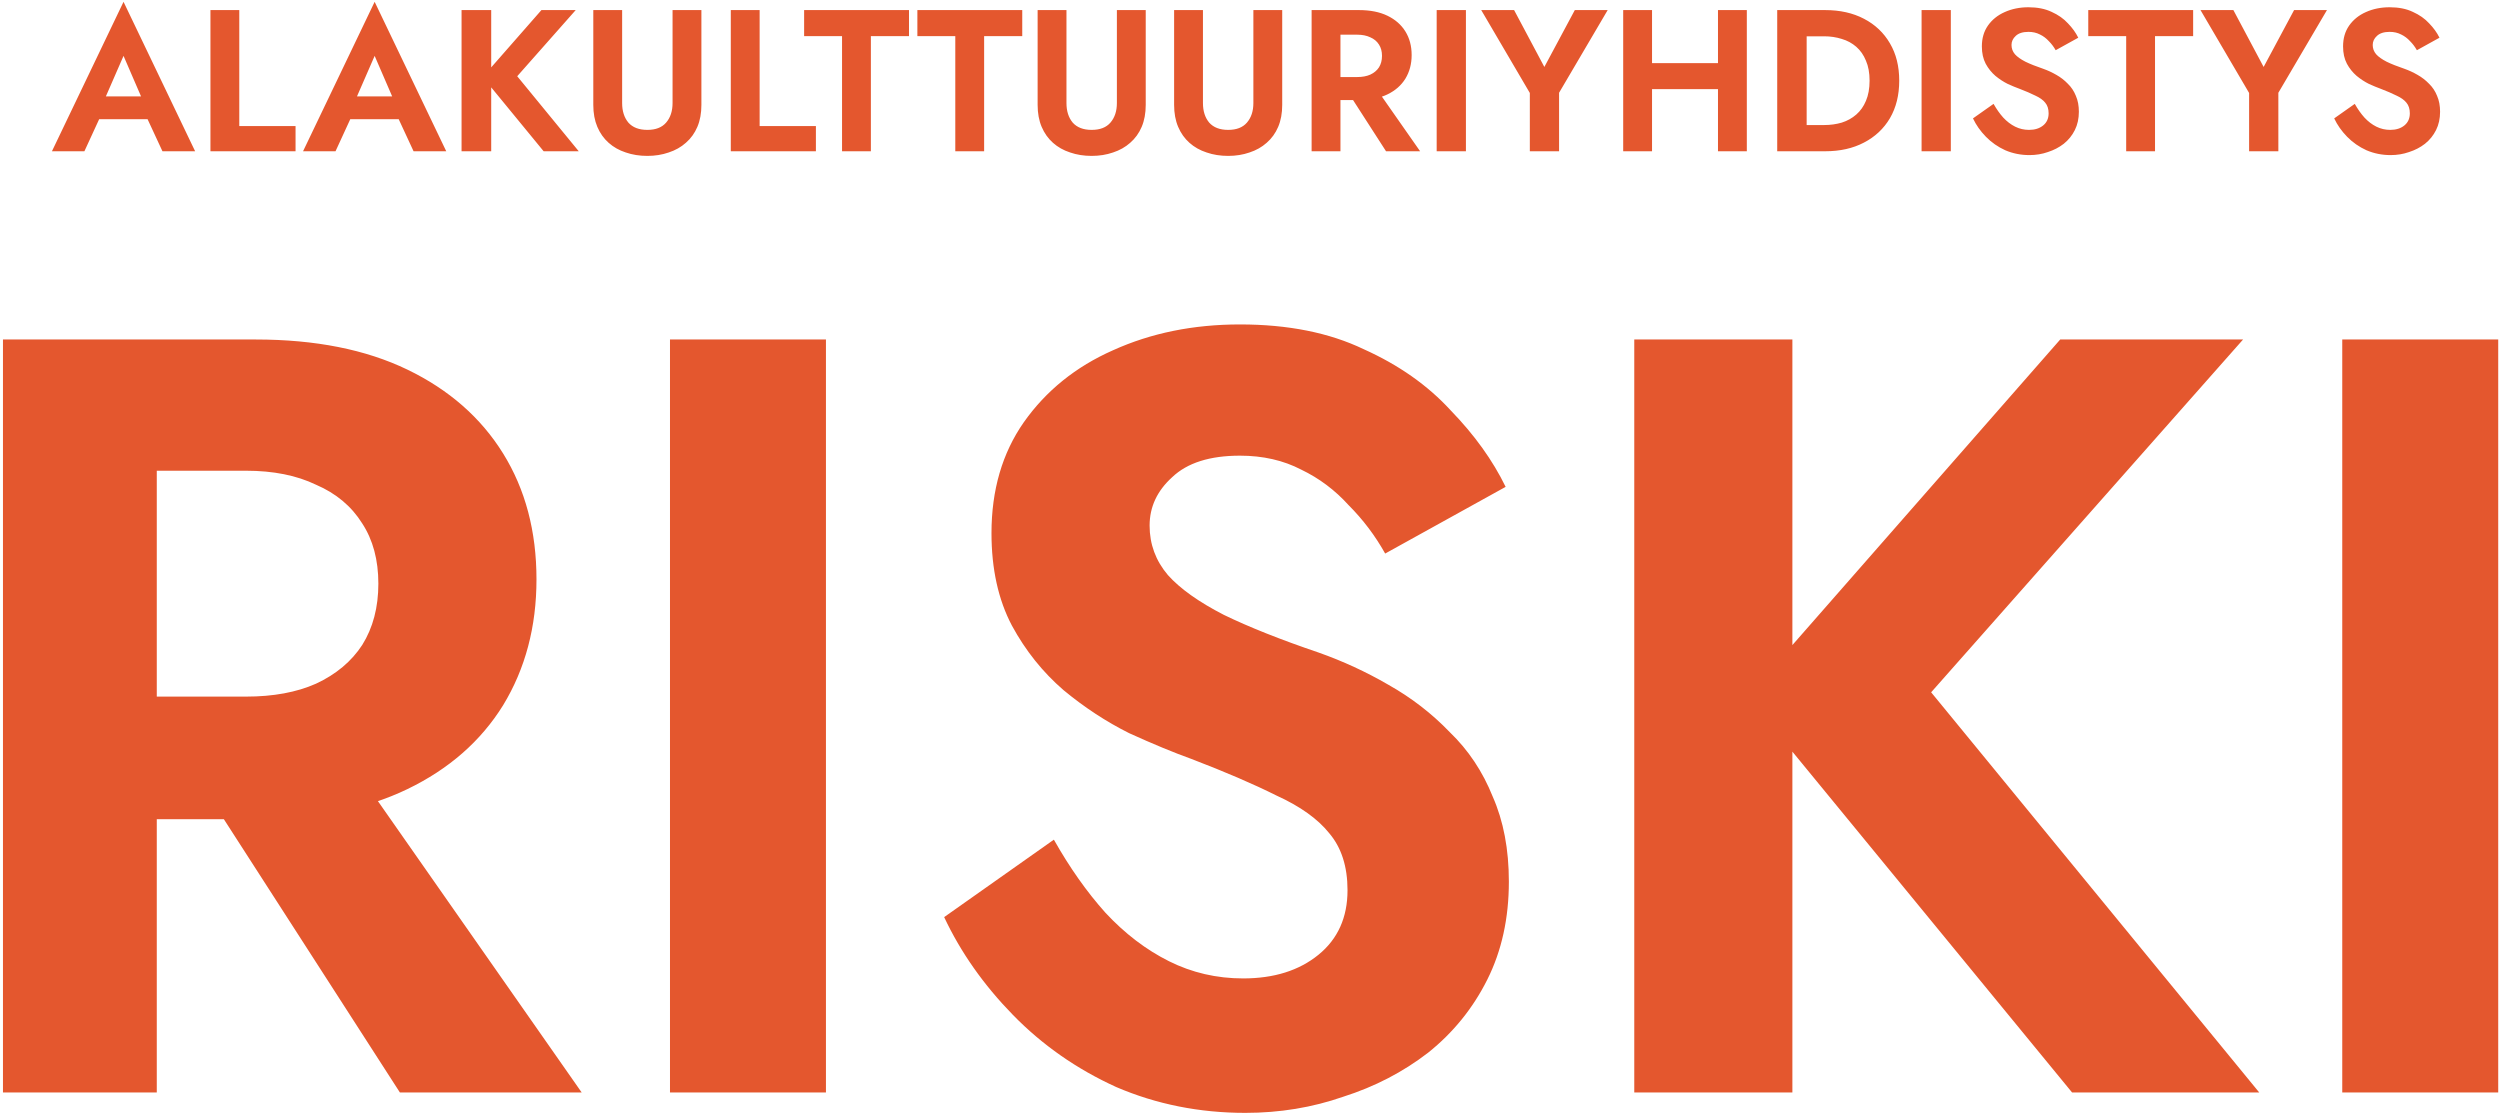 <svg width="595" height="265" viewBox="0 0 595 265" fill="none" xmlns="http://www.w3.org/2000/svg">
<path d="M20.616 28.368L21.433 22.944H37.56L38.377 28.368H20.616ZM29.401 13.296L24.36 24.864L24.505 26.4L20.088 36H12.361L29.401 0.432L46.441 36H38.664L34.344 26.688L34.441 24.96L29.401 13.296ZM50.086 2.4H56.95V30H70.341V36H50.086V2.4ZM80.382 28.368L81.198 22.944H97.326L98.142 28.368H80.382ZM89.166 13.296L84.126 24.864L84.27 26.4L79.854 36H72.126L89.166 0.432L106.206 36H98.43L94.11 26.688L94.206 24.96L89.166 13.296ZM109.851 2.4H116.907V36H109.851V2.4ZM128.859 2.4H137.019L123.099 18.144L137.739 36H129.387L114.891 18.336L128.859 2.4ZM141.205 2.4H148.069V24.528C148.069 26.448 148.565 28 149.557 29.184C150.581 30.336 152.085 30.912 154.069 30.912C156.053 30.912 157.541 30.336 158.533 29.184C159.557 28 160.069 26.448 160.069 24.528V2.4H166.933V24.96C166.933 26.944 166.613 28.688 165.973 30.192C165.333 31.696 164.421 32.96 163.237 33.984C162.085 35.008 160.725 35.776 159.157 36.288C157.589 36.832 155.893 37.104 154.069 37.104C152.213 37.104 150.501 36.832 148.933 36.288C147.365 35.776 146.005 35.008 144.853 33.984C143.701 32.96 142.805 31.696 142.165 30.192C141.525 28.688 141.205 26.944 141.205 24.96V2.4ZM173.929 2.4H180.793V30H194.185V36H173.929V2.4ZM191.382 8.592V2.4H216.342V8.592H207.27V36H200.406V8.592H191.382ZM218.335 8.592V2.4H243.295V8.592H234.223V36H227.359V8.592H218.335ZM246.955 2.4H253.819V24.528C253.819 26.448 254.315 28 255.307 29.184C256.331 30.336 257.835 30.912 259.819 30.912C261.803 30.912 263.291 30.336 264.283 29.184C265.307 28 265.819 26.448 265.819 24.528V2.4H272.683V24.96C272.683 26.944 272.363 28.688 271.723 30.192C271.083 31.696 270.171 32.96 268.987 33.984C267.835 35.008 266.475 35.776 264.907 36.288C263.339 36.832 261.643 37.104 259.819 37.104C257.963 37.104 256.251 36.832 254.683 36.288C253.115 35.776 251.755 35.008 250.603 33.984C249.451 32.96 248.555 31.696 247.915 30.192C247.275 28.688 246.955 26.944 246.955 24.96V2.4ZM279.439 2.4H286.303V24.528C286.303 26.448 286.799 28 287.791 29.184C288.815 30.336 290.319 30.912 292.303 30.912C294.287 30.912 295.775 30.336 296.767 29.184C297.791 28 298.303 26.448 298.303 24.528V2.4H305.167V24.96C305.167 26.944 304.847 28.688 304.207 30.192C303.567 31.696 302.655 32.96 301.471 33.984C300.319 35.008 298.959 35.776 297.391 36.288C295.823 36.832 294.127 37.104 292.303 37.104C290.447 37.104 288.735 36.832 287.167 36.288C285.599 35.776 284.239 35.008 283.087 33.984C281.935 32.96 281.039 31.696 280.399 30.192C279.759 28.688 279.439 26.944 279.439 24.96V2.4ZM319.796 20.352H327.044L337.988 36H329.876L319.796 20.352ZM312.164 2.4H319.028V36H312.164V2.4ZM316.34 8.256V2.4H323.444C326.1 2.4 328.356 2.848 330.212 3.744C332.068 4.64 333.492 5.888 334.484 7.488C335.476 9.088 335.972 10.96 335.972 13.104C335.972 15.216 335.476 17.088 334.484 18.72C333.492 20.32 332.068 21.568 330.212 22.464C328.356 23.36 326.1 23.808 323.444 23.808H316.34V18.336H323.012C324.228 18.336 325.268 18.144 326.132 17.76C327.028 17.344 327.716 16.768 328.196 16.032C328.676 15.264 328.916 14.352 328.916 13.296C328.916 12.24 328.676 11.344 328.196 10.608C327.716 9.84 327.028 9.264 326.132 8.88C325.268 8.464 324.228 8.256 323.012 8.256H316.34ZM341.929 2.4H348.889V36H341.929V2.4ZM374.804 2.4H382.628L371.06 22.08V36H364.1V22.128L352.532 2.4H360.356L367.556 15.936L374.804 2.4ZM388.576 21.216V15.024H413.248V21.216H388.576ZM408.88 2.4H415.744V36H408.88V2.4ZM386.32 2.4H393.184V36H386.32V2.4ZM422.976 2.4H429.984V36H422.976V2.4ZM434.4 36H427.392V29.76H434.16C435.632 29.76 437.024 29.568 438.336 29.184C439.648 28.768 440.8 28.128 441.792 27.264C442.784 26.4 443.552 25.312 444.096 24C444.672 22.656 444.96 21.056 444.96 19.2C444.96 17.344 444.672 15.76 444.096 14.448C443.552 13.104 442.784 12 441.792 11.136C440.8 10.272 439.648 9.648 438.336 9.264C437.024 8.848 435.632 8.64 434.16 8.64H427.392V2.4H434.4C437.92 2.4 440.992 3.088 443.616 4.464C446.272 5.84 448.336 7.792 449.808 10.32C451.28 12.816 452.016 15.776 452.016 19.2C452.016 22.624 451.28 25.6 449.808 28.128C448.336 30.624 446.272 32.56 443.616 33.936C440.992 35.312 437.92 36 434.4 36ZM457.336 2.4H464.296V36H457.336V2.4ZM474.467 24.72C475.171 25.968 475.939 27.056 476.771 27.984C477.635 28.912 478.579 29.632 479.603 30.144C480.627 30.656 481.731 30.912 482.915 30.912C484.291 30.912 485.411 30.56 486.275 29.856C487.139 29.152 487.571 28.192 487.571 26.976C487.571 25.92 487.299 25.072 486.755 24.432C486.243 23.792 485.459 23.232 484.403 22.752C483.379 22.24 482.115 21.696 480.611 21.12C479.811 20.832 478.883 20.448 477.827 19.968C476.803 19.456 475.827 18.816 474.899 18.048C473.971 17.248 473.203 16.288 472.595 15.168C471.987 14.016 471.683 12.64 471.683 11.04C471.683 9.12 472.163 7.472 473.123 6.096C474.115 4.688 475.443 3.616 477.107 2.88C478.803 2.112 480.691 1.728 482.771 1.728C484.915 1.728 486.755 2.096 488.291 2.832C489.859 3.536 491.155 4.448 492.179 5.568C493.235 6.656 494.051 7.792 494.627 8.976L489.251 11.952C488.803 11.152 488.259 10.432 487.619 9.792C487.011 9.12 486.307 8.592 485.507 8.208C484.707 7.792 483.795 7.584 482.771 7.584C481.427 7.584 480.419 7.904 479.747 8.544C479.075 9.152 478.739 9.872 478.739 10.704C478.739 11.536 479.011 12.272 479.555 12.912C480.099 13.52 480.931 14.112 482.051 14.688C483.171 15.232 484.579 15.792 486.275 16.368C487.363 16.752 488.403 17.232 489.395 17.808C490.419 18.384 491.331 19.088 492.131 19.92C492.963 20.72 493.603 21.68 494.051 22.8C494.531 23.888 494.771 25.152 494.771 26.592C494.771 28.224 494.451 29.68 493.811 30.96C493.171 32.24 492.291 33.328 491.171 34.224C490.051 35.088 488.787 35.744 487.379 36.192C486.003 36.672 484.547 36.912 483.011 36.912C480.963 36.912 479.043 36.528 477.251 35.76C475.491 34.96 473.955 33.888 472.643 32.544C471.331 31.2 470.307 29.744 469.571 28.176L474.467 24.72ZM497.007 8.592V2.4H521.967V8.592H512.895V36H506.031V8.592H497.007ZM545.992 2.4H553.816L542.248 22.08V36H535.288V22.128L523.72 2.4H531.544L538.744 15.936L545.992 2.4ZM560.435 24.72C561.139 25.968 561.907 27.056 562.739 27.984C563.603 28.912 564.547 29.632 565.571 30.144C566.595 30.656 567.699 30.912 568.883 30.912C570.259 30.912 571.379 30.56 572.243 29.856C573.107 29.152 573.539 28.192 573.539 26.976C573.539 25.92 573.267 25.072 572.723 24.432C572.211 23.792 571.427 23.232 570.371 22.752C569.347 22.24 568.083 21.696 566.579 21.12C565.779 20.832 564.851 20.448 563.795 19.968C562.771 19.456 561.795 18.816 560.867 18.048C559.939 17.248 559.171 16.288 558.563 15.168C557.955 14.016 557.651 12.64 557.651 11.04C557.651 9.12 558.131 7.472 559.091 6.096C560.083 4.688 561.411 3.616 563.075 2.88C564.771 2.112 566.659 1.728 568.739 1.728C570.883 1.728 572.723 2.096 574.259 2.832C575.827 3.536 577.123 4.448 578.147 5.568C579.203 6.656 580.019 7.792 580.595 8.976L575.219 11.952C574.771 11.152 574.227 10.432 573.587 9.792C572.979 9.12 572.275 8.592 571.475 8.208C570.675 7.792 569.763 7.584 568.739 7.584C567.395 7.584 566.387 7.904 565.715 8.544C565.043 9.152 564.707 9.872 564.707 10.704C564.707 11.536 564.979 12.272 565.523 12.912C566.067 13.52 566.899 14.112 568.019 14.688C569.139 15.232 570.547 15.792 572.243 16.368C573.331 16.752 574.371 17.232 575.363 17.808C576.387 18.384 577.299 19.088 578.099 19.92C578.931 20.72 579.571 21.68 580.019 22.8C580.499 23.888 580.739 25.152 580.739 26.592C580.739 28.224 580.419 29.68 579.779 30.96C579.139 32.24 578.259 33.328 577.139 34.224C576.019 35.088 574.755 35.744 573.347 36.192C571.971 36.672 570.515 36.912 568.979 36.912C566.931 36.912 565.011 36.528 563.219 35.76C561.459 34.96 559.923 33.888 558.611 32.544C557.299 31.2 556.275 29.744 555.539 28.176L560.435 24.72ZM41.41 176.544H80.066L138.434 260H95.17L41.41 176.544ZM0.706 80.8H37.314V260H0.706V80.8ZM22.978 112.032V80.8H60.866C75.031 80.8 87.063 83.189 96.962 87.968C106.861 92.747 114.455 99.403 119.746 107.936C125.037 116.469 127.682 126.453 127.682 137.888C127.682 149.152 125.037 159.136 119.746 167.84C114.455 176.373 106.861 183.029 96.962 187.808C87.063 192.587 75.031 194.976 60.866 194.976H22.978V165.792H58.562C65.047 165.792 70.594 164.768 75.202 162.72C79.981 160.501 83.65 157.429 86.21 153.504C88.77 149.408 90.05 144.544 90.05 138.912C90.05 133.28 88.77 128.501 86.21 124.576C83.65 120.48 79.981 117.408 75.202 115.36C70.594 113.141 65.047 112.032 58.562 112.032H22.978ZM159.456 80.8H196.576V260H159.456V80.8ZM250.822 199.84C254.577 206.496 258.673 212.299 263.11 217.248C267.718 222.197 272.753 226.037 278.214 228.768C283.675 231.499 289.563 232.864 295.878 232.864C303.217 232.864 309.19 230.987 313.798 227.232C318.406 223.477 320.71 218.357 320.71 211.872C320.71 206.24 319.259 201.717 316.358 198.304C313.627 194.891 309.446 191.904 303.814 189.344C298.353 186.613 291.611 183.712 283.59 180.64C279.323 179.104 274.374 177.056 268.742 174.496C263.281 171.765 258.075 168.352 253.126 164.256C248.177 159.989 244.081 154.869 240.838 148.896C237.595 142.752 235.974 135.413 235.974 126.88C235.974 116.64 238.534 107.851 243.654 100.512C248.945 93.003 256.027 87.285 264.902 83.36C273.947 79.264 284.017 77.216 295.11 77.216C306.545 77.216 316.358 79.179 324.55 83.104C332.913 86.859 339.825 91.723 345.286 97.696C350.918 103.499 355.27 109.557 358.342 115.872L329.67 131.744C327.281 127.477 324.379 123.637 320.966 120.224C317.723 116.64 313.969 113.824 309.702 111.776C305.435 109.557 300.571 108.448 295.11 108.448C287.942 108.448 282.566 110.155 278.982 113.568C275.398 116.811 273.606 120.651 273.606 125.088C273.606 129.525 275.057 133.451 277.958 136.864C280.859 140.107 285.297 143.264 291.27 146.336C297.243 149.237 304.753 152.224 313.798 155.296C319.601 157.344 325.147 159.904 330.438 162.976C335.899 166.048 340.763 169.803 345.03 174.24C349.467 178.507 352.881 183.627 355.27 189.6C357.83 195.403 359.11 202.144 359.11 209.824C359.11 218.528 357.403 226.293 353.99 233.12C350.577 239.947 345.883 245.749 339.91 250.528C333.937 255.136 327.195 258.635 319.686 261.024C312.347 263.584 304.582 264.864 296.39 264.864C285.467 264.864 275.227 262.816 265.67 258.72C256.283 254.453 248.091 248.736 241.094 241.568C234.097 234.4 228.635 226.635 224.71 218.272L250.822 199.84ZM388.956 80.8H426.588V260H388.956V80.8ZM490.332 80.8H533.852L459.612 164.768L537.692 260H493.148L415.836 165.792L490.332 80.8ZM557.456 80.8H594.576V260H557.456V80.8Z" fill="#E4572E"/>
</svg>
